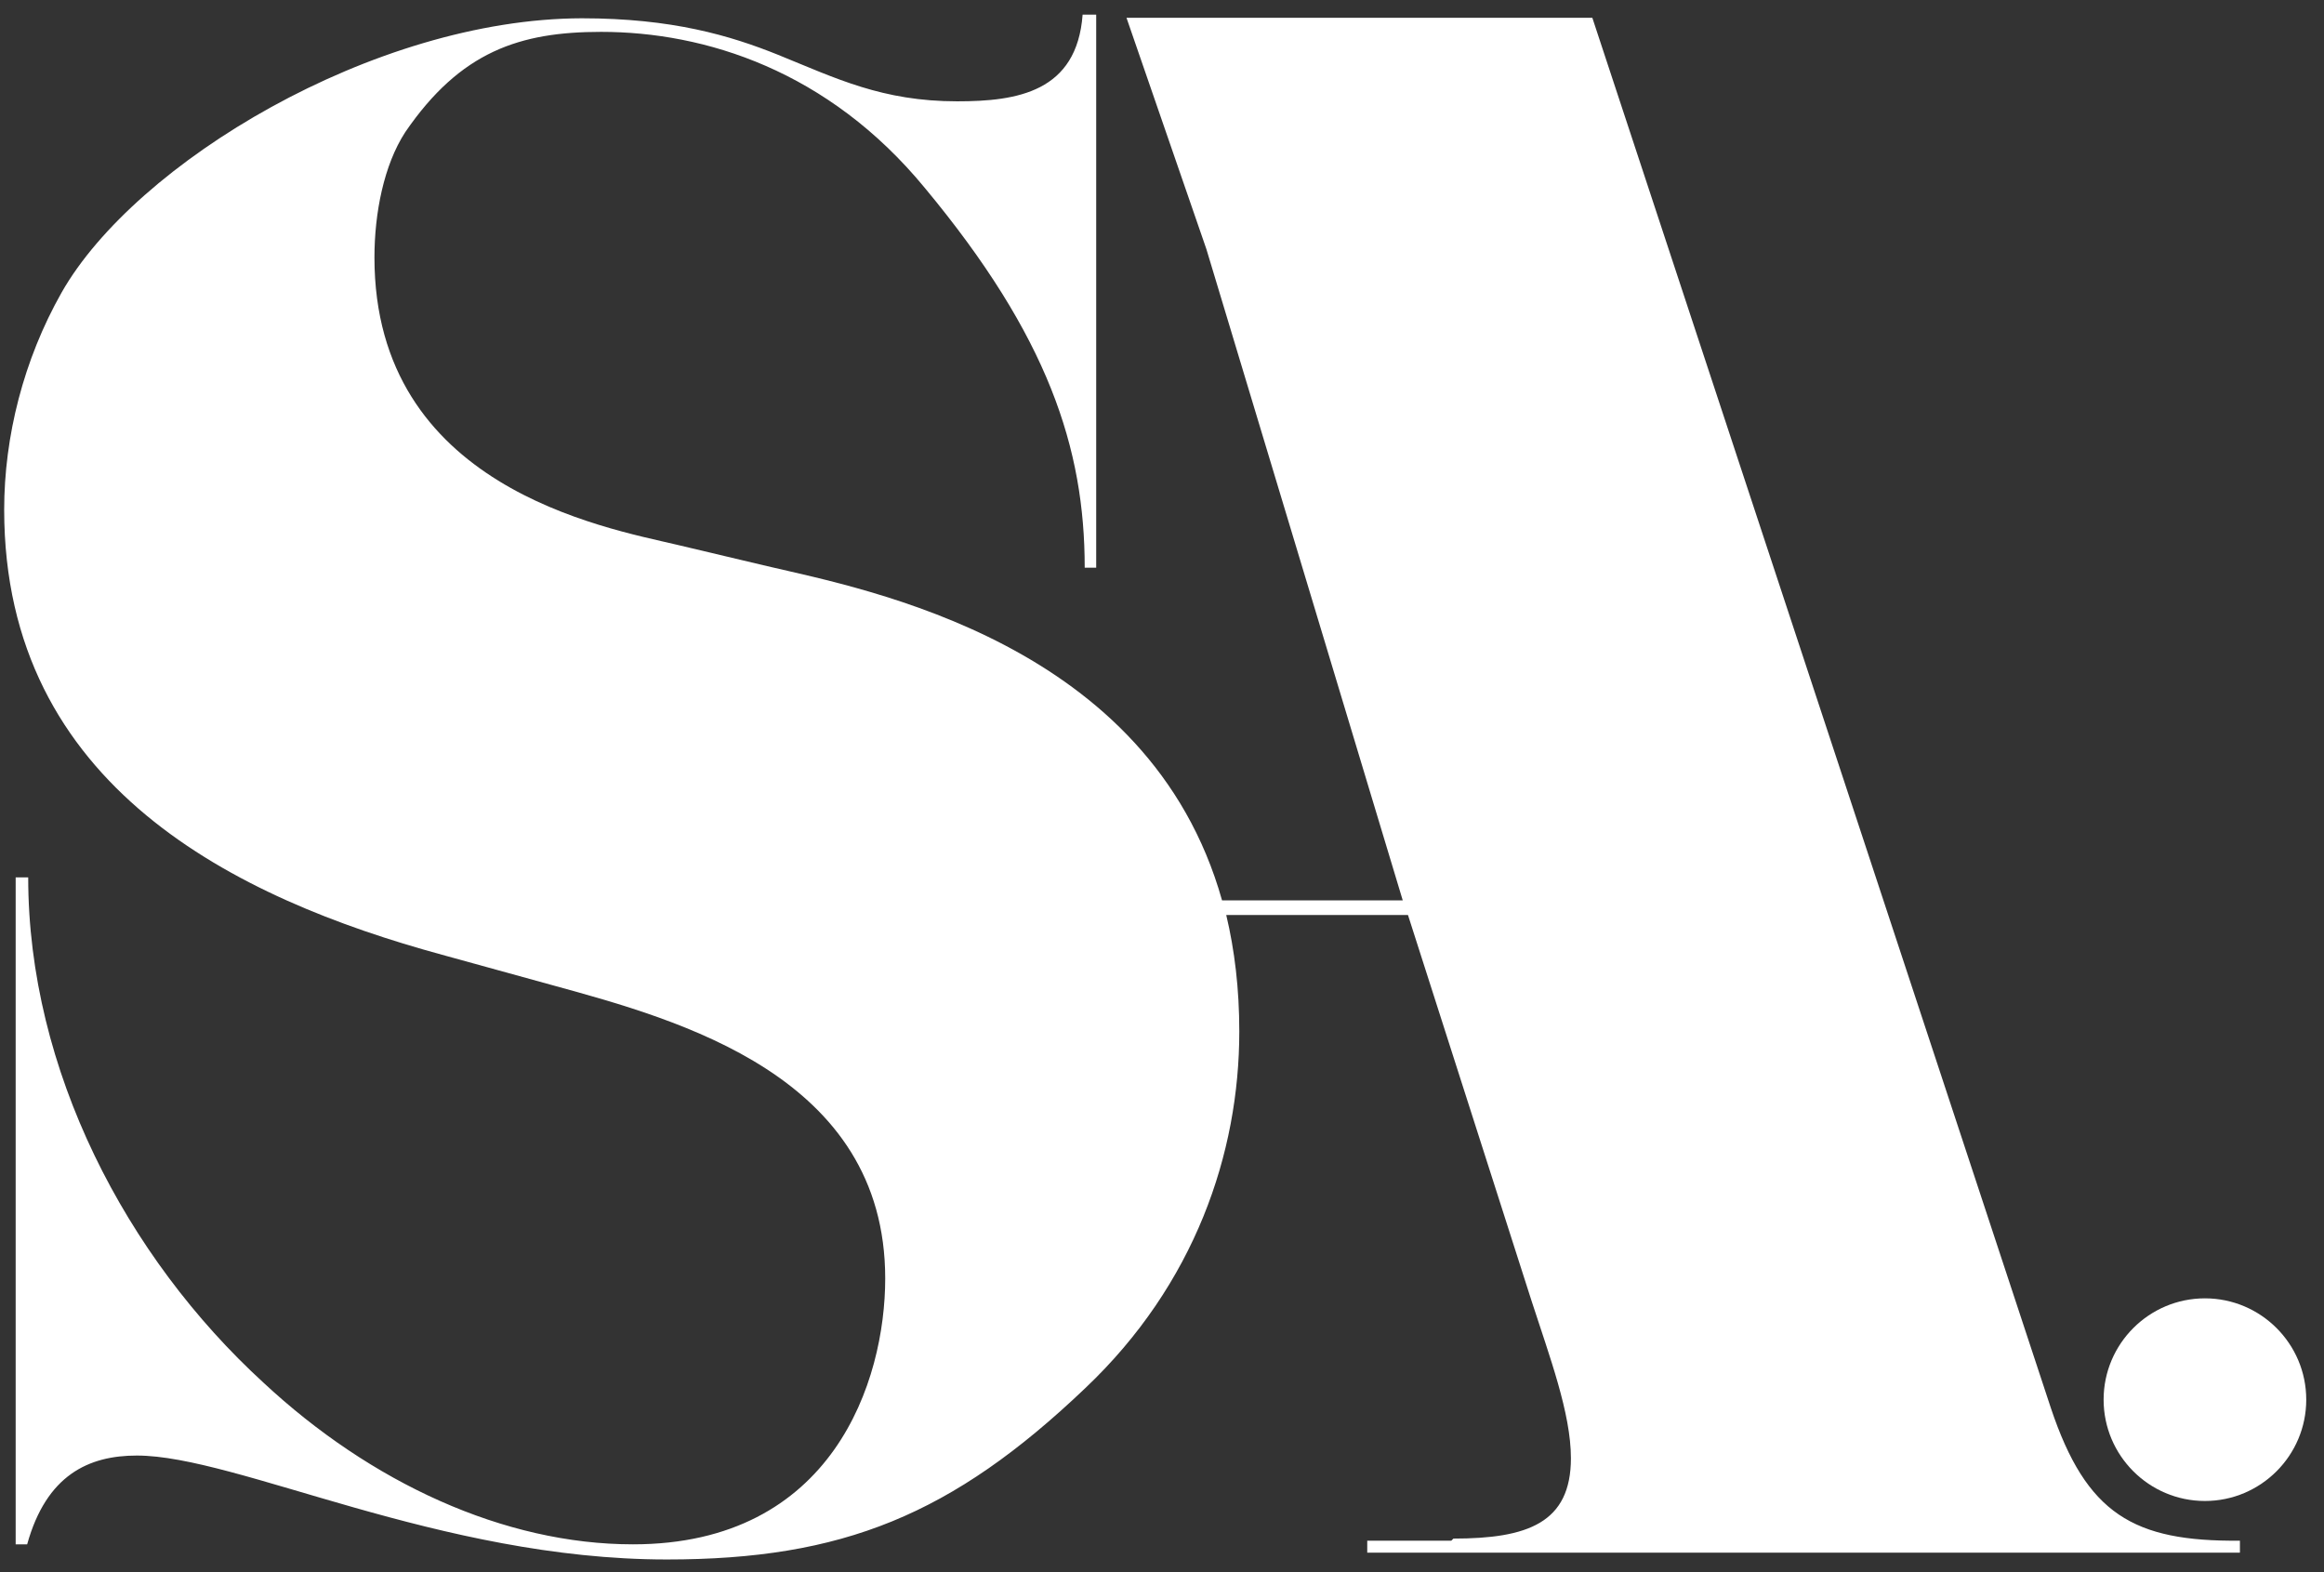 <svg version="1.2" xmlns="http://www.w3.org/2000/svg" viewBox="0 0 445 301" width="445" height="301">
	<rect x="0" y="0" width="445" height="301" fill="#333333" stroke="none"/>
	<title>sa-svg</title>
	<style>
		.s0 { fill: #ffffff } 
	</style>
	<g id="Layer">
		<path id="Layer" class="s0" d="m428.9 295v2.3h-167.1v-2.3h16.1l0.4-0.4c14.2 0 22.5-3 22.5-15.4 0-8.6-4.1-19.5-7.5-30l-23.7-74h-34.8c1.6 6.7 2.5 14.1 2.5 22.3 0 23.3-8.5 48.4-29.5 68.3-25.5 24.3-46.5 32.8-80.1 32.8-43.6 0-82.3-19.9-101.5-19.9-9.2 0-17.3 3.7-21 17h-2.2v-127.7h2.4c0 36.9 18.8 72.7 45 96.7 20.6 19.2 46.1 31 70.8 31 38.3 0 48.3-31.3 48.3-50.9 0-38.8-39.5-49.5-63.5-56.1l-21.4-5.9c-39.2-10.7-83.8-32.1-83.8-85.2 0-14 3.7-28.7 11-41.6 14.1-24.8 59.8-52.4 99.6-52.5 17.3 0 28.4 3.3 37.6 7 11.1 4.5 19.9 8.9 34.3 8.9 11.5 0 22.9-1.8 24-16.6h2.6v105.9h-2.2c0-22.9-7-44.3-30.6-72.7-18.5-22.5-42.1-29.9-62-29.9-15.5 0-26.9 3.7-37.5 19.2-4.1 6.3-5.9 15.5-5.9 24 0 43.9 43.9 51.7 57.9 55l17.3 4.1c19.2 4.5 73.2 14.6 87.1 64h34.6l-37.6-124.7-15.3-44.3h89.2l87.8 266.2c6.8 20.3 15.8 25.6 36.2 25.4z"/>
		<path id="Layer" class="s0" d="m422.2 287.4c-10.7 0-19.4-8.7-19.4-19.4 0-10.7 8.7-19.4 19.4-19.4 10.7 0 19.4 8.7 19.4 19.4 0 10.7-8.7 19.4-19.4 19.4z"/>
	</g>
</svg>